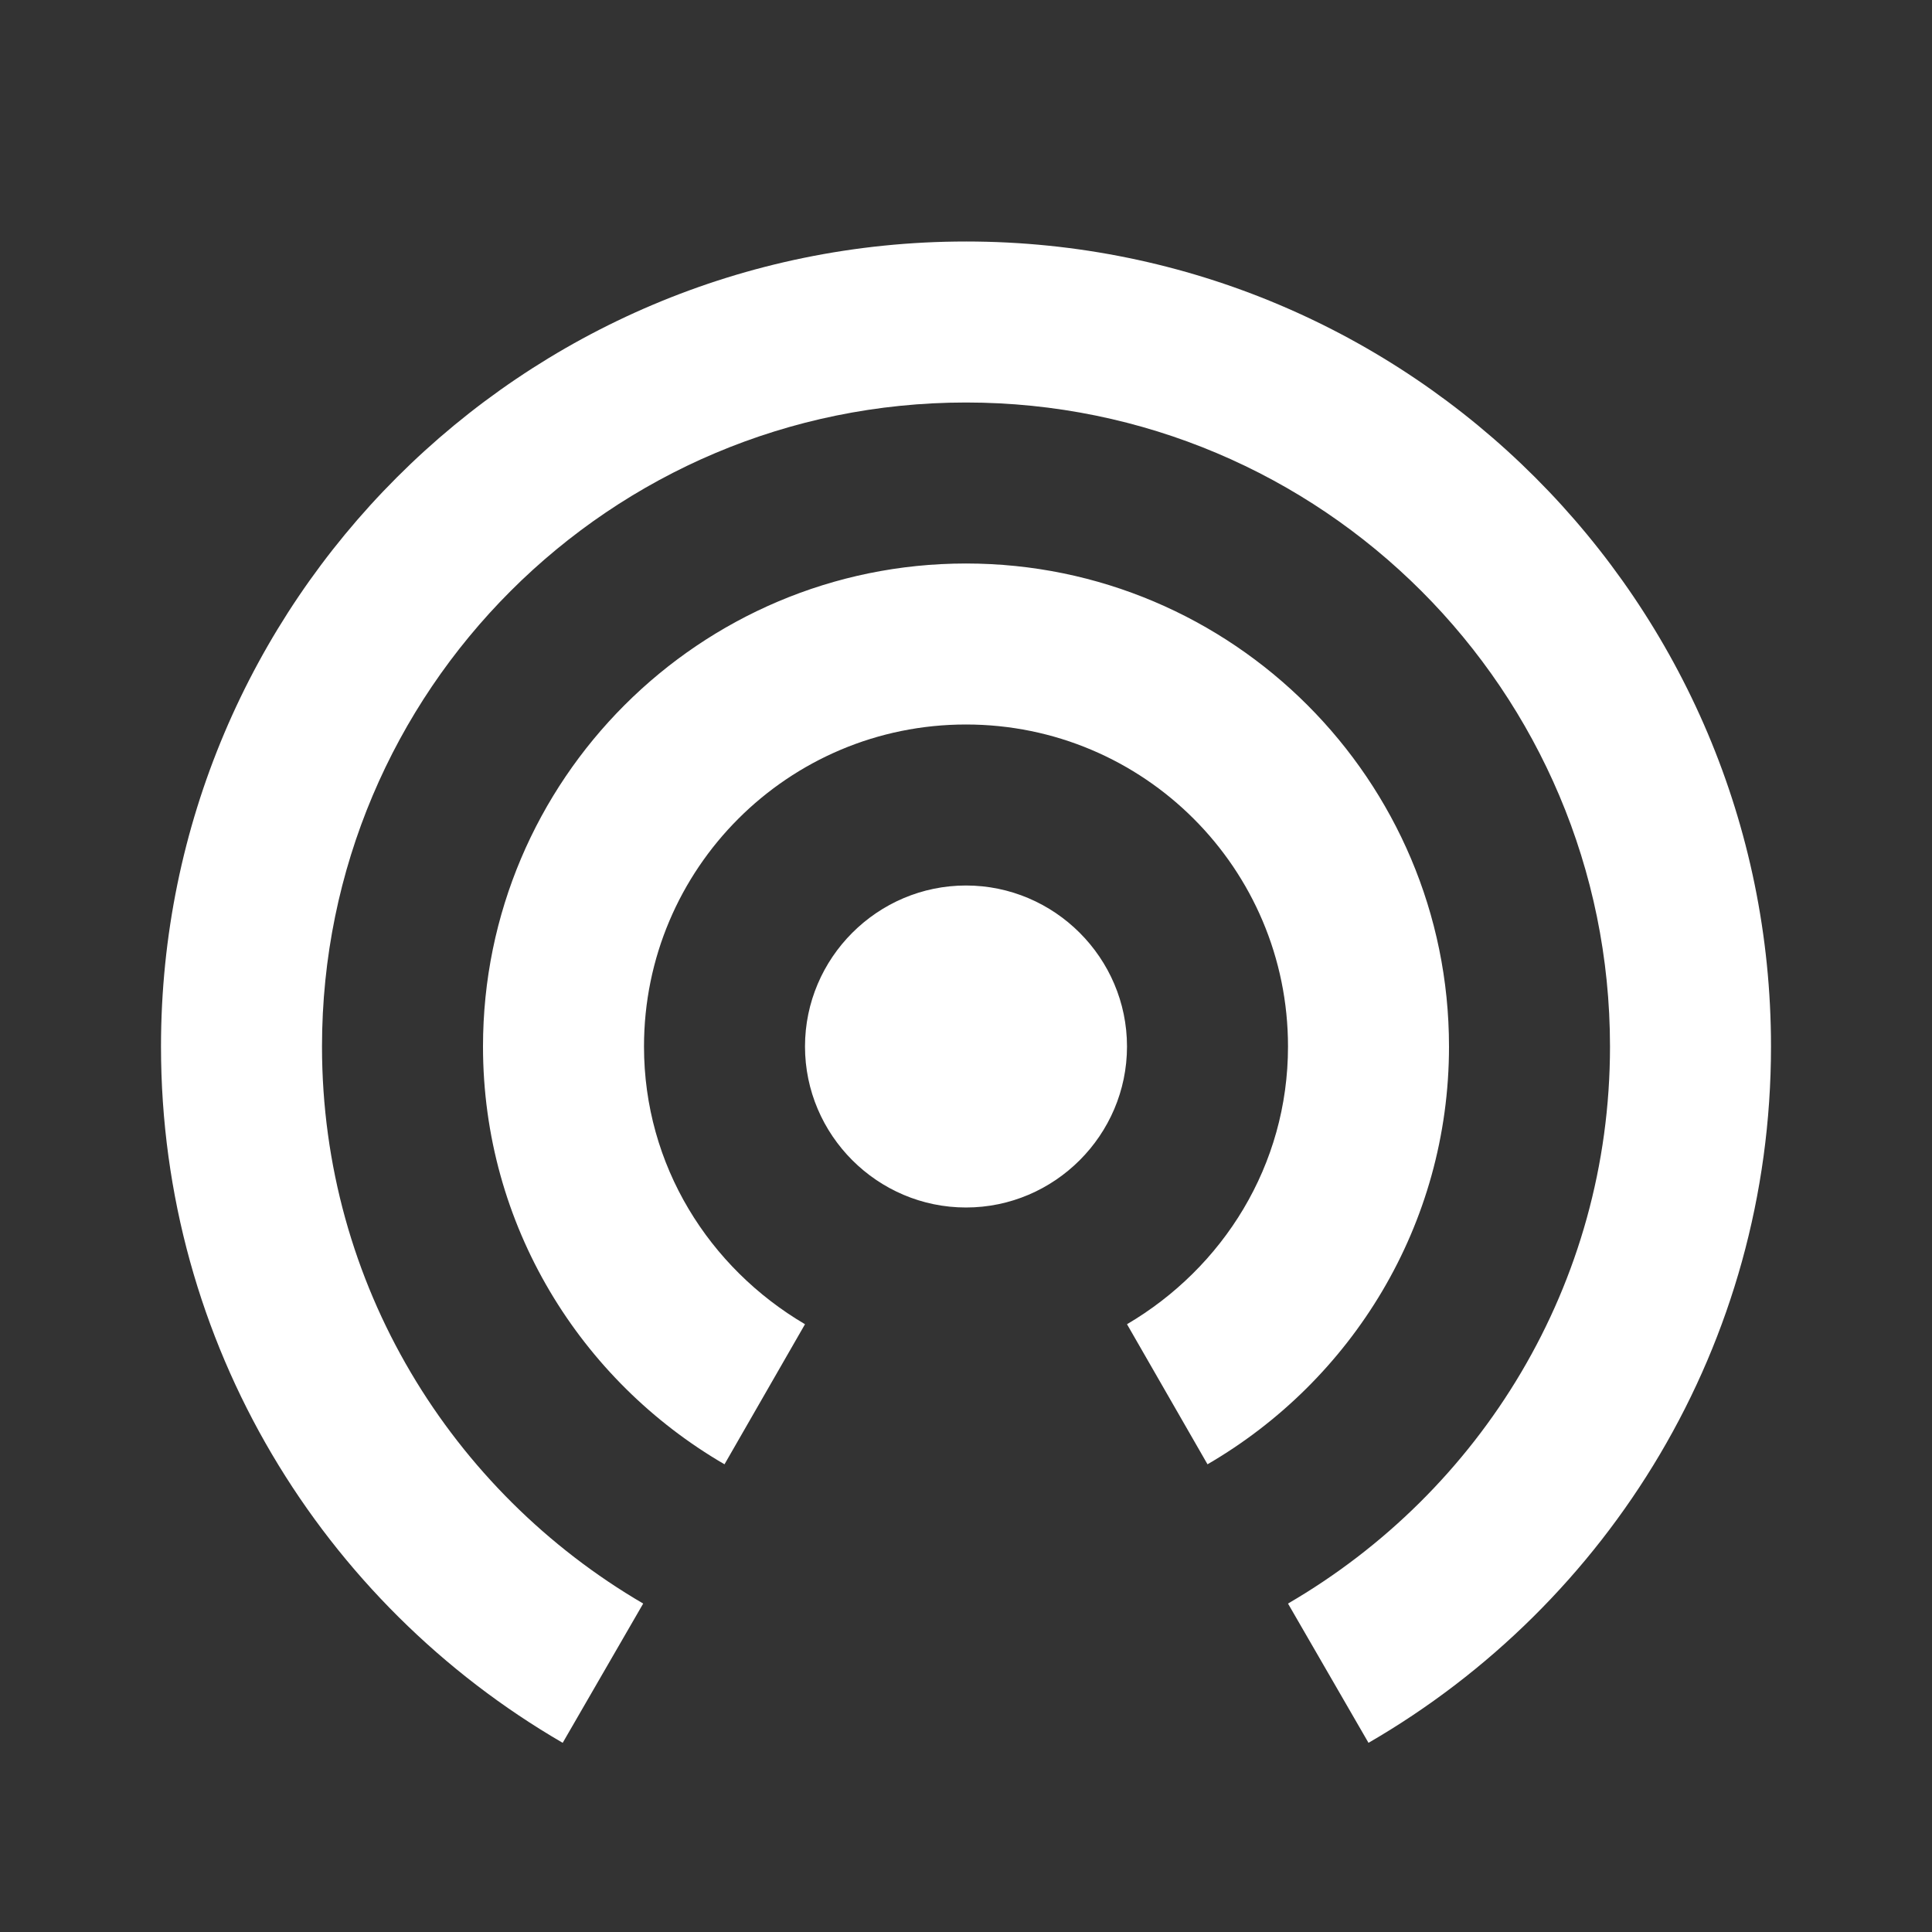 <svg xmlns="http://www.w3.org/2000/svg" width="24" height="24" viewBox="0 0 24 24"><rect x="0" y="0" width="24" height="24" fill="#333333" stroke="none"/><title>ic_wifi_tethering_24px</title>
    <g class="nc-icon-wrapper" fill="#ffffff">
        <path d="M12 11c-1.1 0-2 .9-2 2s.9 2 2 2 2-.9 2-2-.9-2-2-2zm6 2c0-3.31-2.69-6-6-6s-6 2.69-6 6c0 2.22 1.21 4.15 3 5.19l1-1.74c-1.19-.7-2-1.97-2-3.45 0-2.21 1.79-4 4-4s4 1.79 4 4c0 1.48-.81 2.75-2 3.45l1 1.74c1.79-1.04 3-2.97 3-5.19zM12 3C6.48 3 2 7.48 2 13c0 3.7 2.01 6.92 4.99 8.65l1-1.73C5.61 18.53 4 15.96 4 13c0-4.42 3.58-8 8-8s8 3.58 8 8c0 2.96-1.61 5.53-4 6.92l1 1.73c2.99-1.73 5-4.95 5-8.65 0-5.52-4.48-10-10-10z"/>
    </g>
</svg>